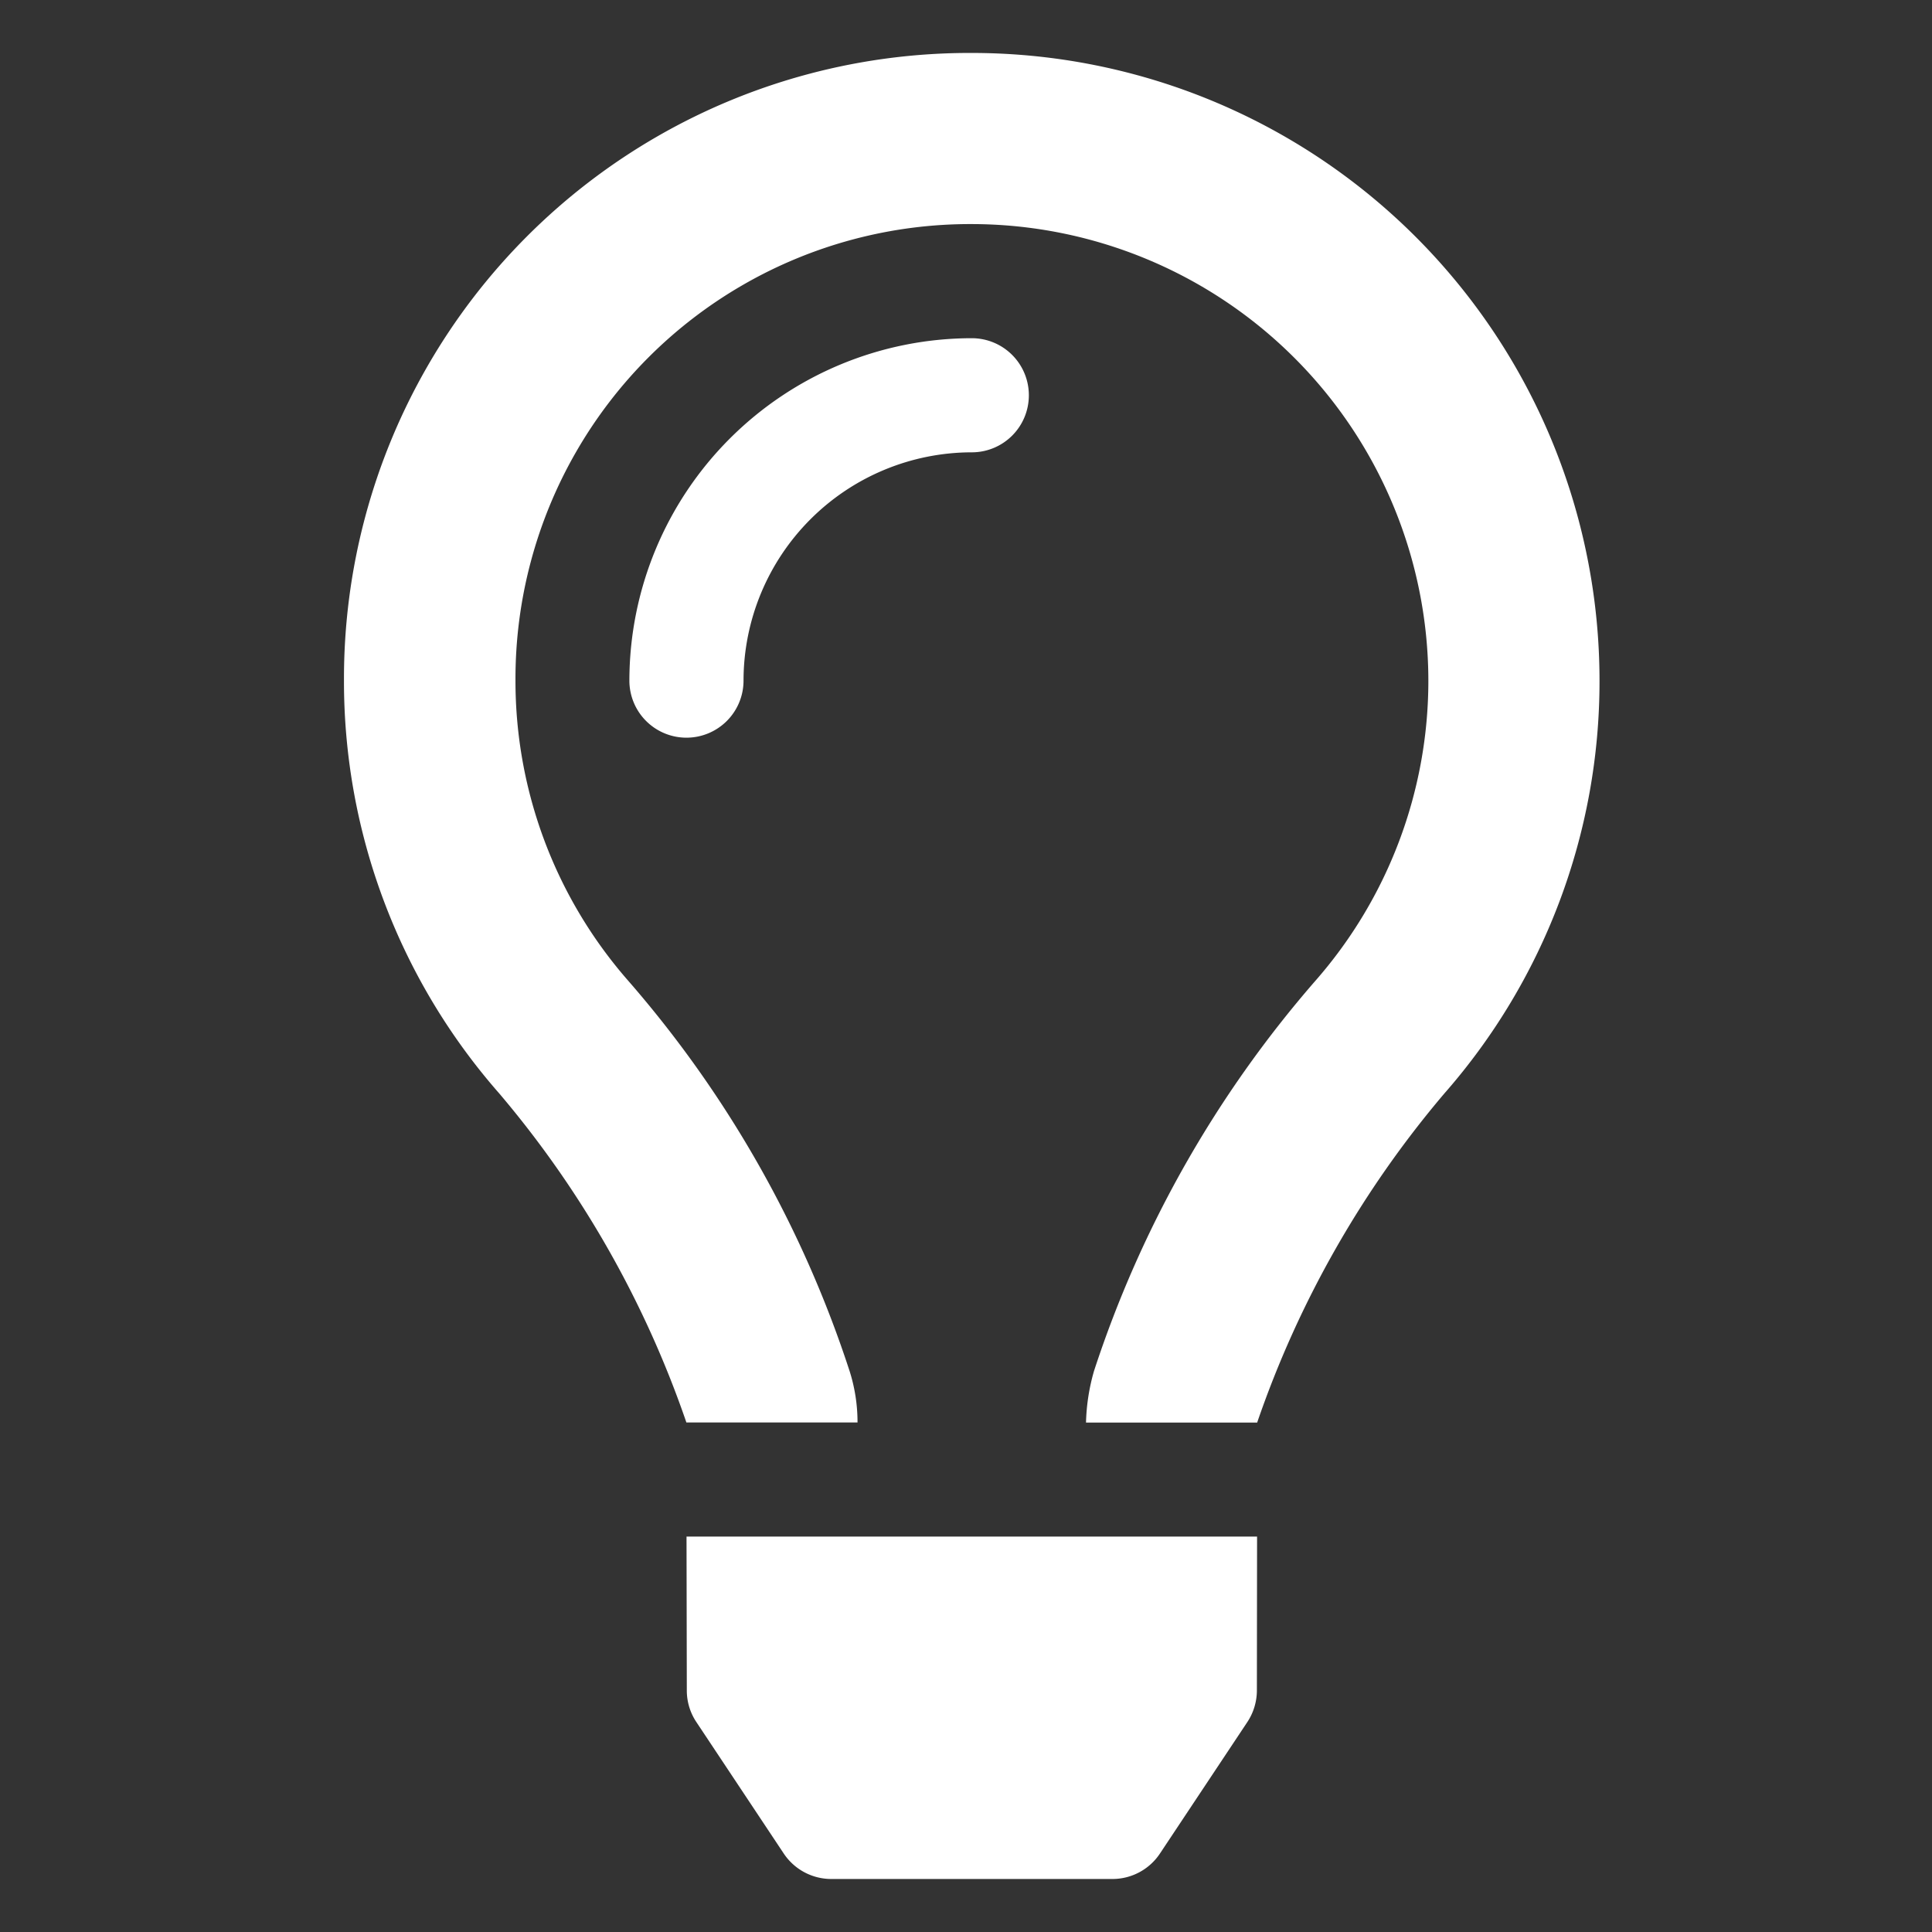 <svg xmlns="http://www.w3.org/2000/svg" xmlns:xlink="http://www.w3.org/1999/xlink" width="73" height="73" viewBox="0 0 73 73">
  <rect x="0" y="0" width="73" height="73" fill="#333333" stroke="none"/>
  <defs>
    <clipPath id="clip-icon-05">
      <rect width="73" height="73"/>
    </clipPath>
  </defs>
  <g id="icon-05" clip-path="url(#clip-icon-05)">
    <g id="_4" data-name=" 4" transform="translate(203.311 -137.765)" style="isolation: isolate">
      <g id="Group_1182" data-name="Group 1182" style="isolation: isolate">
        <path id="Path_316" data-name="Path 316" d="M-142.874,163.484a23.6,23.6,0,0,1-5.869,15.605,38.547,38.547,0,0,0-7.064,12.42v.007h-6.469V191.5a7.711,7.711,0,0,1,.3-1.927,42.617,42.617,0,0,1,8.369-14.752,17.194,17.194,0,0,0,4.266-11.339,17.27,17.27,0,0,0-17.25-17.25,17.179,17.179,0,0,0-17.243,17.25,17.193,17.193,0,0,0,4.259,11.339A42.5,42.5,0,0,1-171.2,189.6a6.377,6.377,0,0,1,.29,1.895v.017h-6.469v-.008a38.551,38.551,0,0,0-7.065-12.42,23.591,23.591,0,0,1-5.87-15.6,23.635,23.635,0,0,1,23.719-23.718A23.718,23.718,0,0,1-142.874,163.484ZM-164.436,152.7a2.155,2.155,0,0,1-2.156,2.156,8.635,8.635,0,0,0-8.625,8.625,2.156,2.156,0,0,1-2.157,2.157,2.156,2.156,0,0,1-2.156-2.157,12.951,12.951,0,0,1,12.938-12.937A2.156,2.156,0,0,1-164.436,152.7Zm-12.935,43.124h21.558l-.007,5.819a2.169,2.169,0,0,1-.362,1.191l-3.3,4.965a2.155,2.155,0,0,1-1.795.963h-10.626a2.158,2.158,0,0,1-1.795-.963l-3.3-4.965a2.142,2.142,0,0,1-.362-1.191Z" fill="#fff"/>
      </g>
    </g>
  </g>
</svg>
